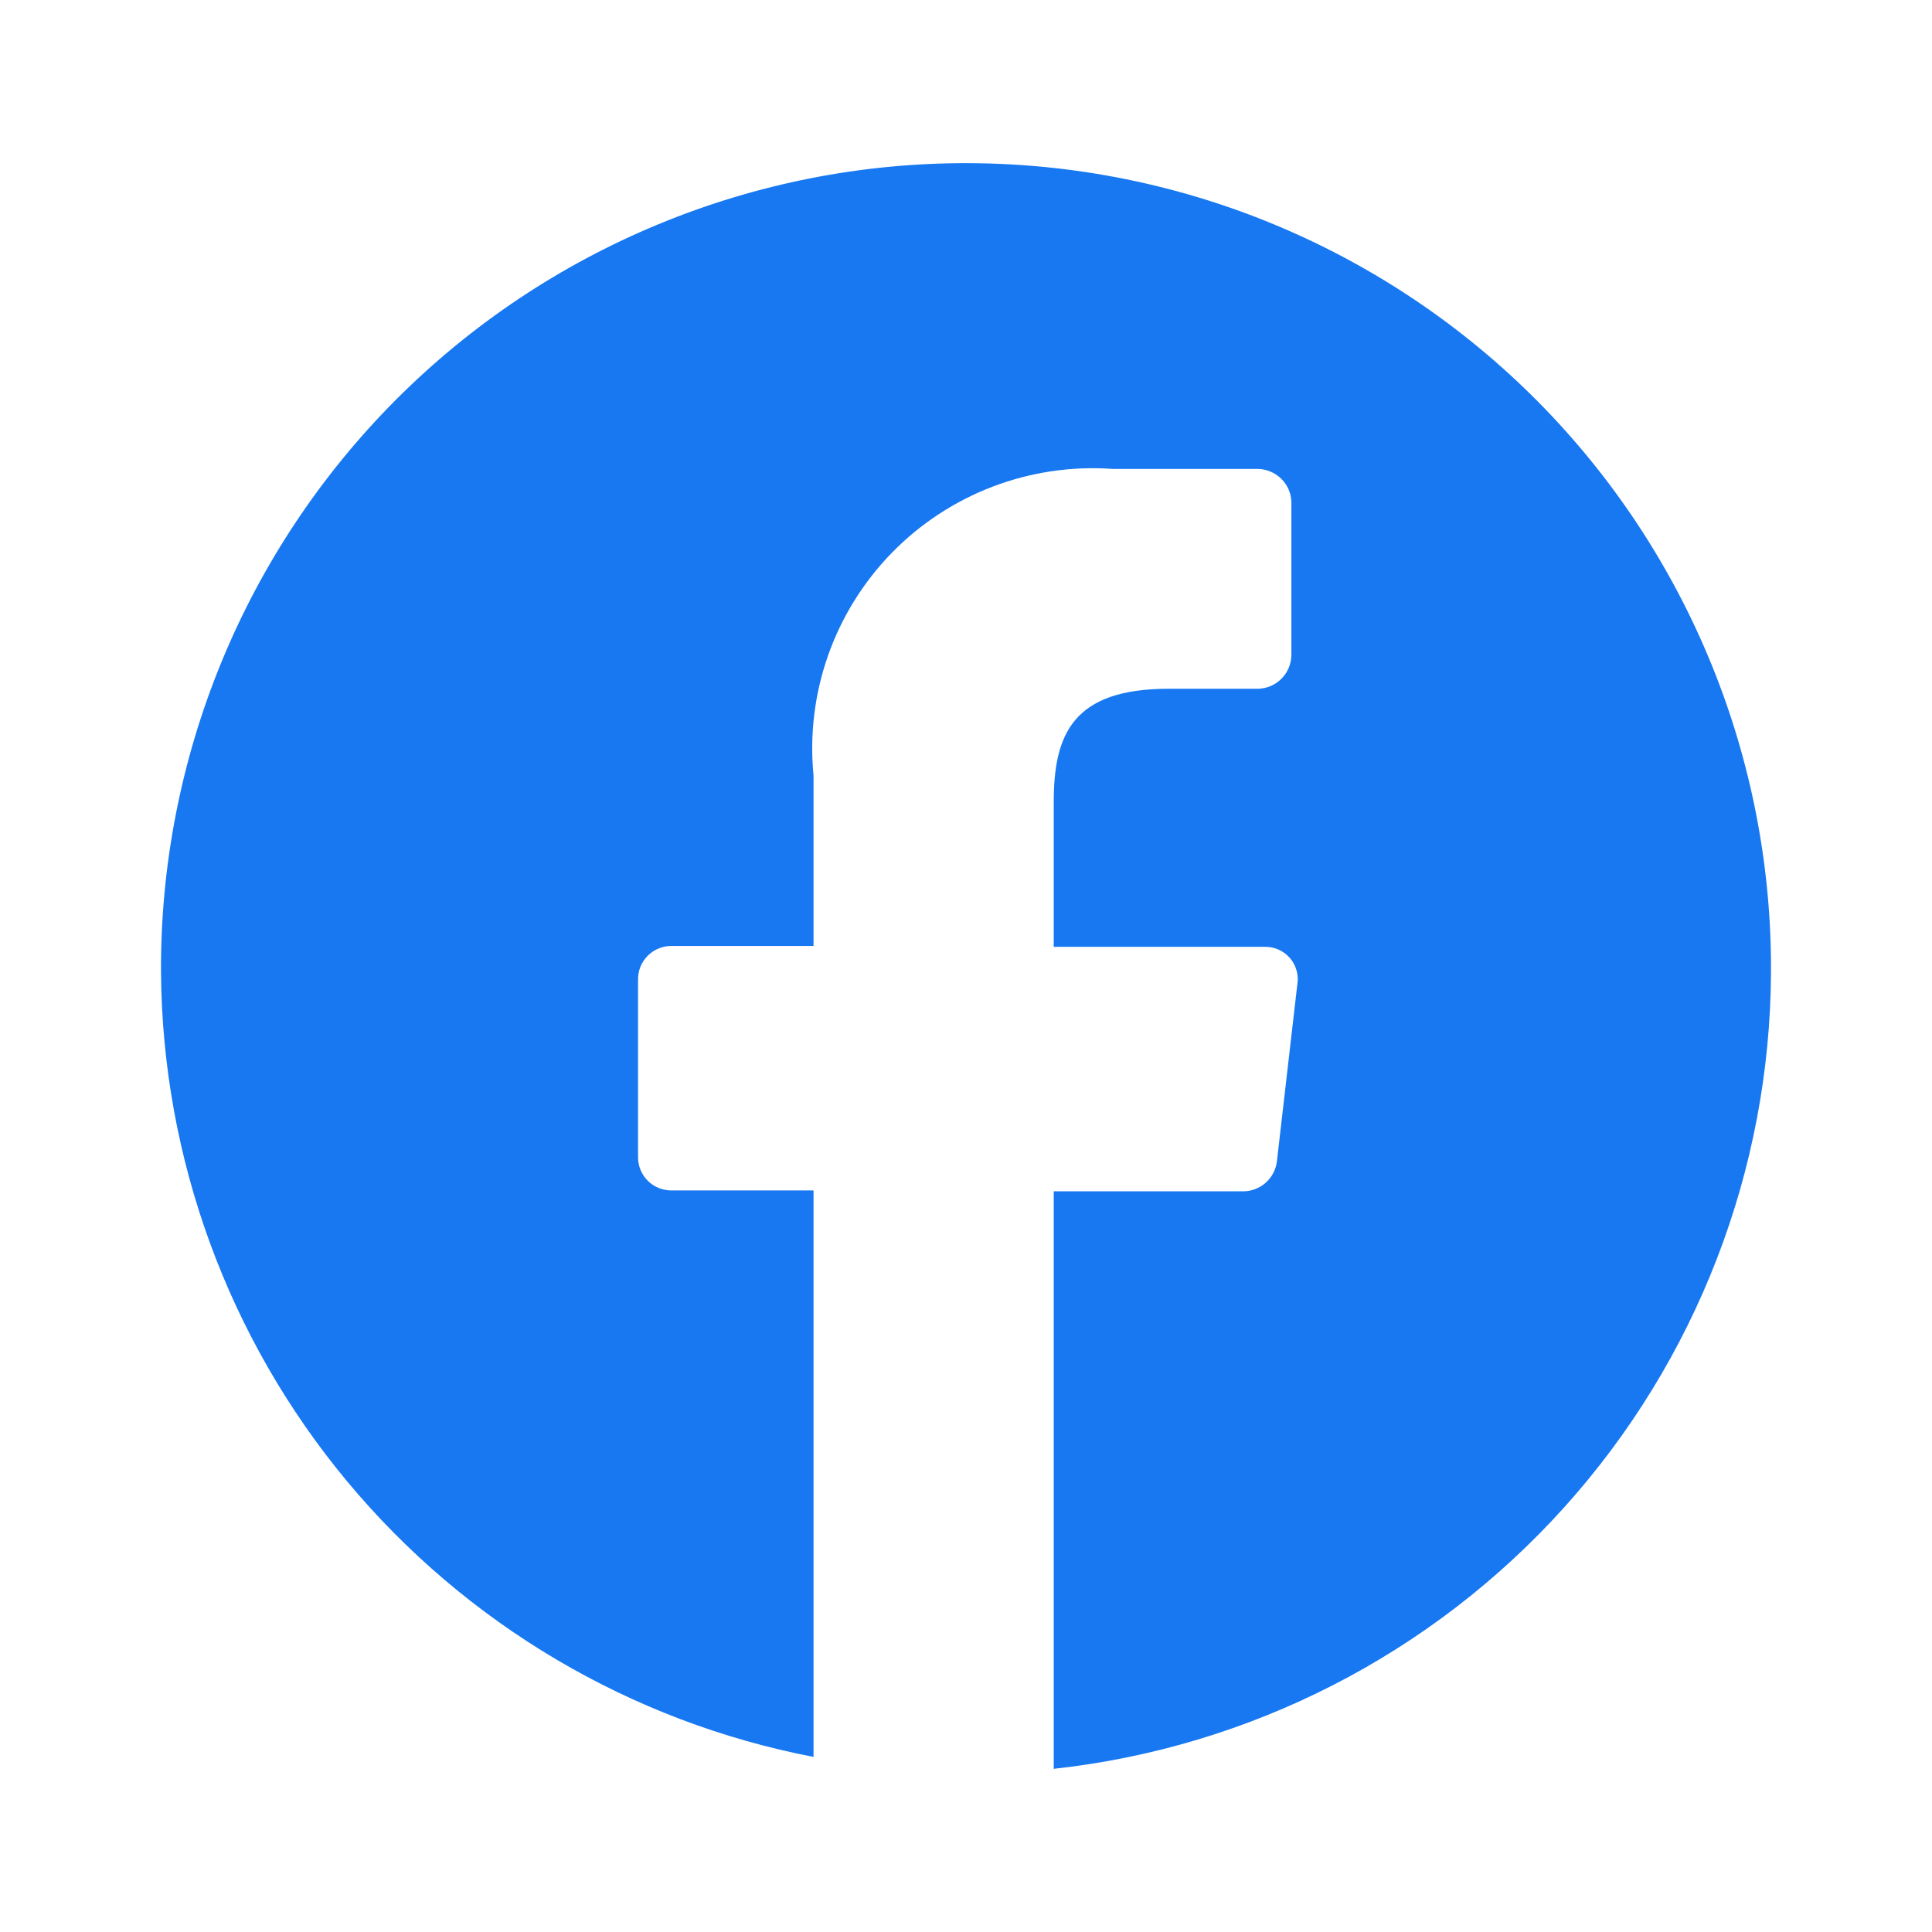 <svg width="24" height="24" viewBox="0 0 24 24" fill="none" xmlns="http://www.w3.org/2000/svg">
	<path d="M22 12.079C21.988 14.535 21.074 16.9 19.431 18.725C17.788 20.549 15.531 21.706 13.09 21.973V14.799H15.439C15.543 14.8 15.643 14.762 15.721 14.694C15.799 14.626 15.849 14.531 15.862 14.428L16.116 12.227C16.126 12.17 16.122 12.111 16.106 12.054C16.09 11.998 16.062 11.945 16.024 11.901C15.985 11.857 15.938 11.821 15.884 11.797C15.831 11.773 15.773 11.761 15.714 11.762H13.09V9.963C13.09 9.127 13.323 8.556 14.518 8.556H15.63C15.74 8.553 15.845 8.507 15.922 8.428C15.999 8.349 16.042 8.243 16.042 8.132V6.238C16.04 6.128 15.994 6.023 15.915 5.946C15.835 5.869 15.729 5.825 15.619 5.825H13.82C13.315 5.789 12.808 5.864 12.334 6.044C11.861 6.224 11.432 6.505 11.078 6.868C10.725 7.23 10.454 7.666 10.286 8.144C10.118 8.622 10.057 9.131 10.106 9.635V11.751H8.339C8.284 11.751 8.229 11.762 8.178 11.784C8.127 11.805 8.082 11.836 8.043 11.876C8.005 11.915 7.974 11.962 7.954 12.013C7.934 12.065 7.925 12.12 7.926 12.175V14.376C7.926 14.485 7.969 14.59 8.047 14.668C8.124 14.745 8.229 14.788 8.339 14.788H10.106V21.825C7.837 21.388 5.789 20.177 4.311 18.401C2.834 16.624 2.017 14.39 2 12.079C1.993 10.759 2.248 9.45 2.749 8.229C3.25 7.008 3.989 5.897 4.921 4.963C5.854 4.028 6.963 3.288 8.183 2.784C9.403 2.28 10.711 2.022 12.032 2.027C13.347 2.031 14.648 2.294 15.861 2.802C17.074 3.31 18.175 4.052 19.101 4.985C20.027 5.919 20.759 7.026 21.257 8.244C21.754 9.461 22.007 10.764 22 12.079Z" fill="#1778F2" />
</svg>
